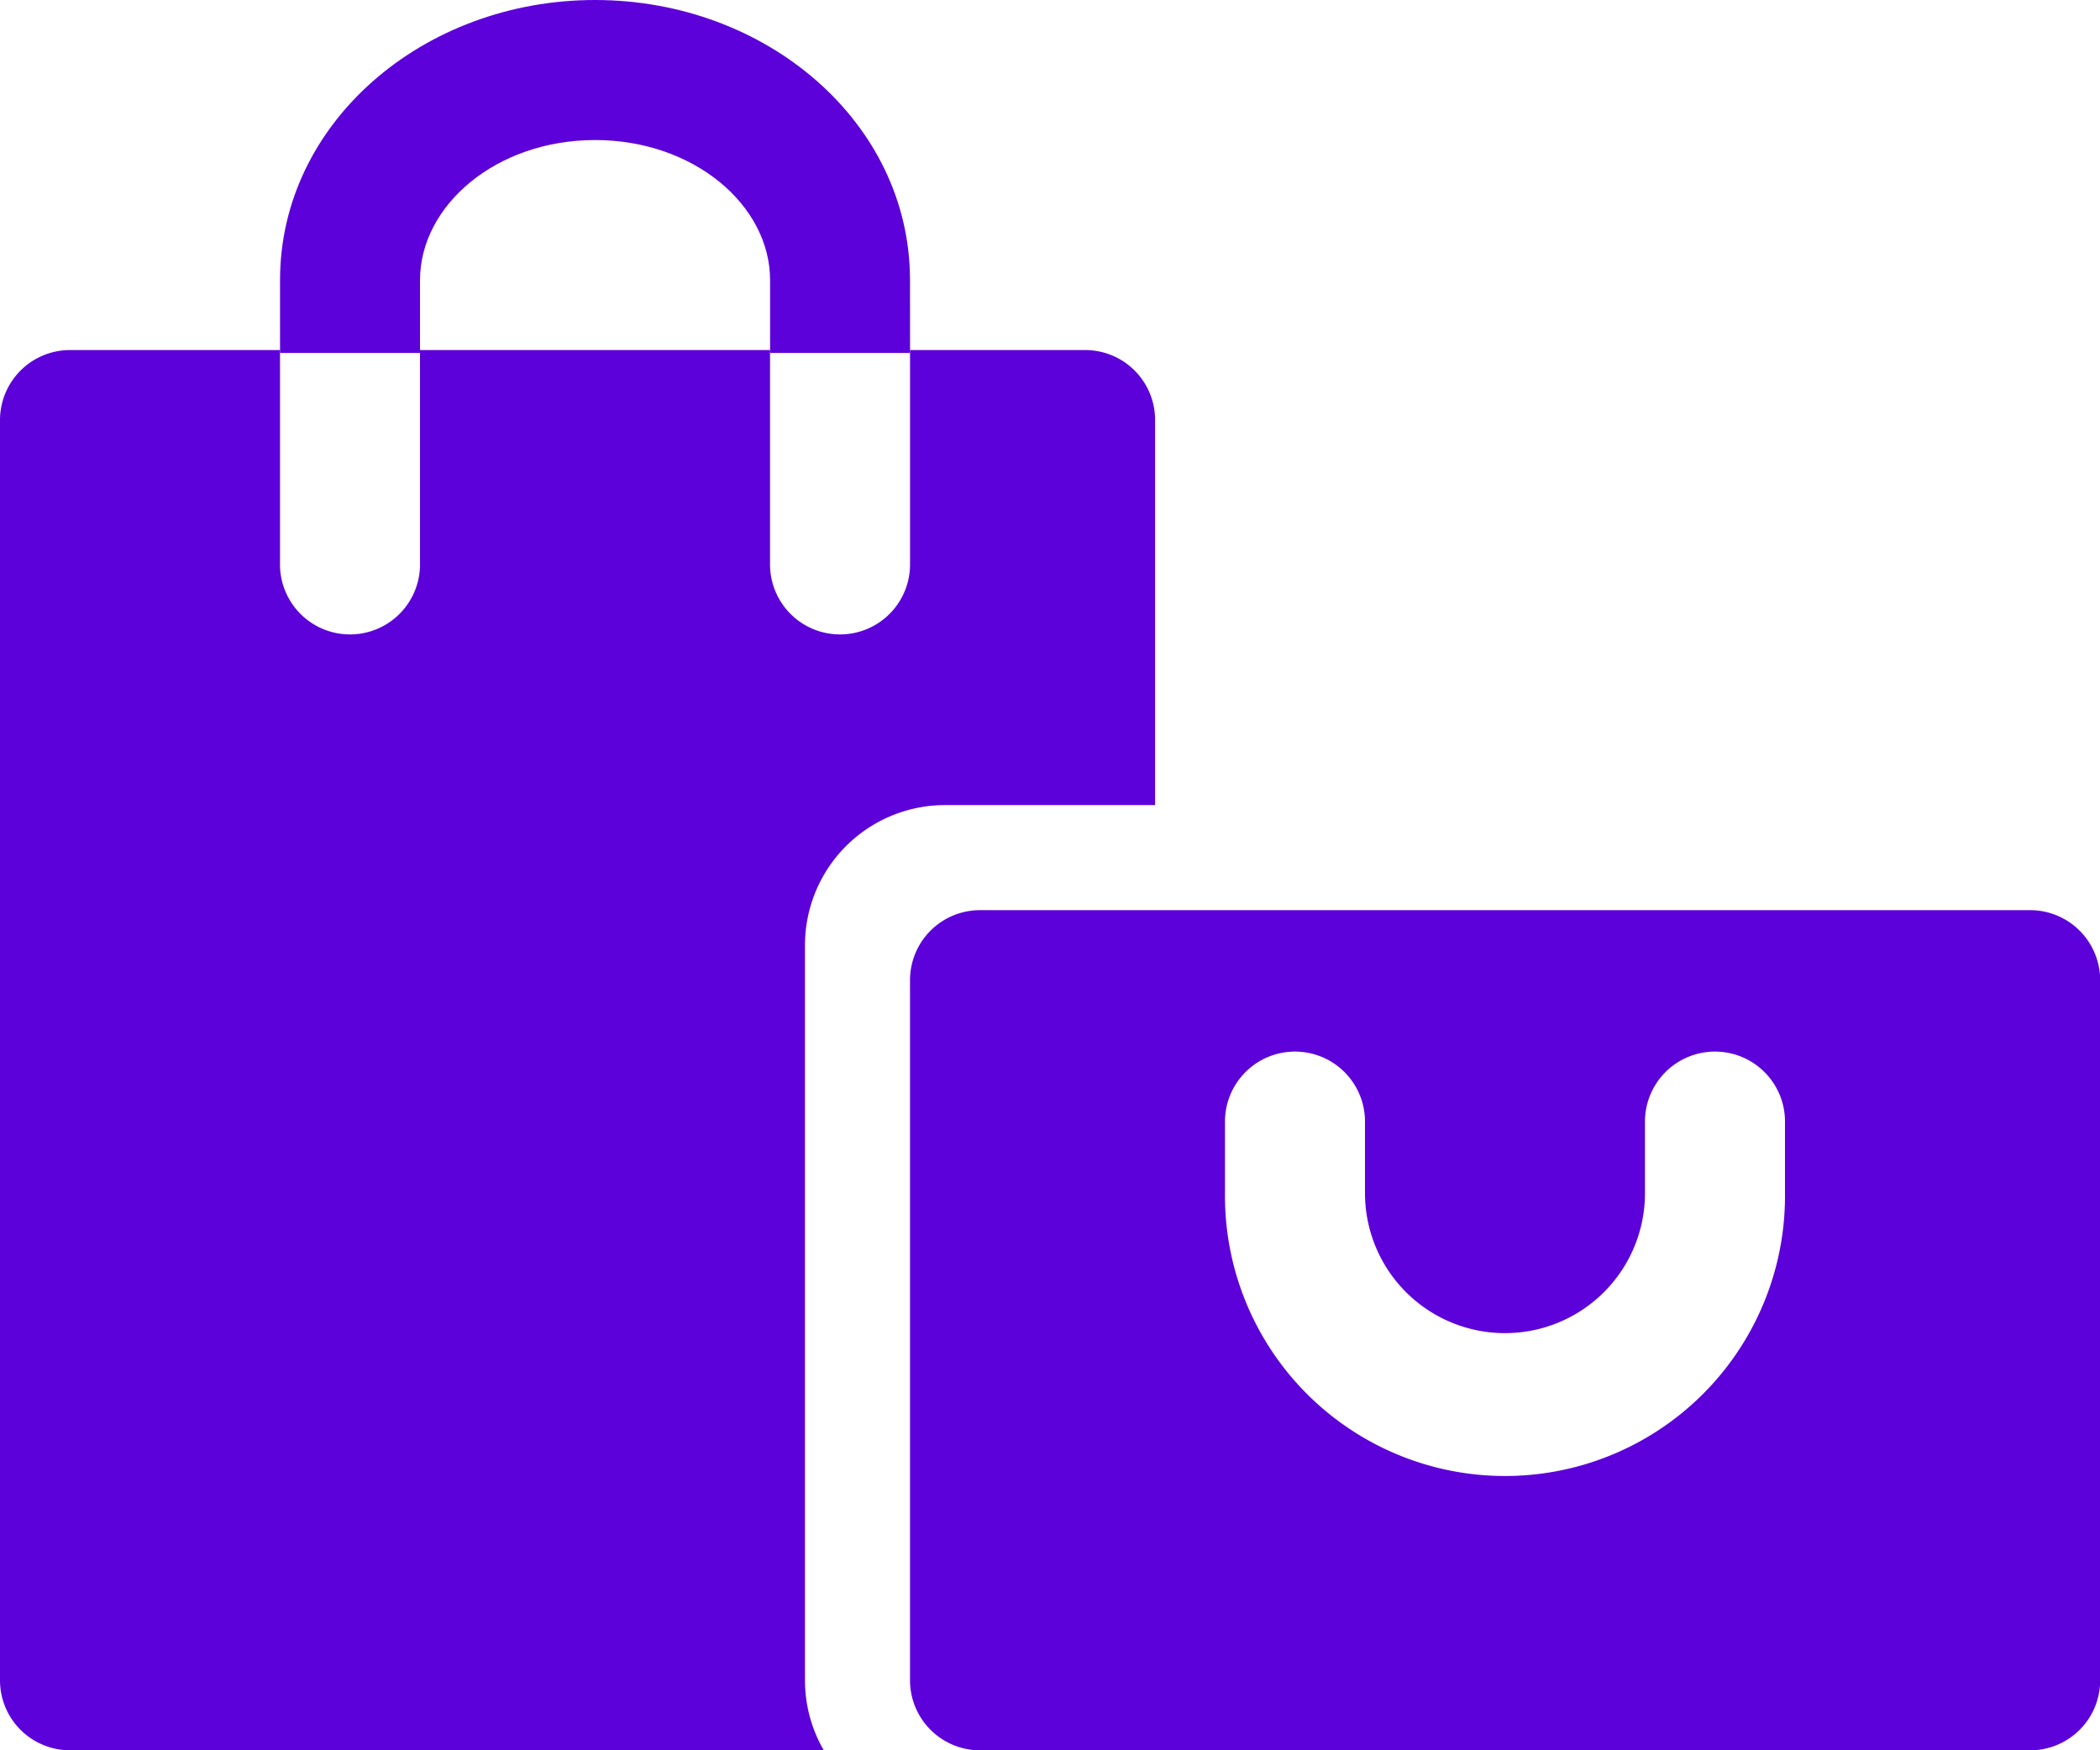 <svg xmlns="http://www.w3.org/2000/svg" width="73.19" height="60.992" viewBox="0 0 73.19 60.992">
  <g id="bags" transform="translate(0 -42.666)">
    <g id="Page-1_30_" transform="translate(0 42.666)">
      <g id="daily_event_fill_export_30_" transform="translate(0 0)">
        <g id="shopping_1_">
          <path id="Combined-Shape_10_" d="M221.867,266.979a2.44,2.44,0,0,1,2.44-2.446h36.6a2.442,2.442,0,0,1,2.44,2.446v24.385a2.44,2.44,0,0,1-2.44,2.446h-36.6a2.442,2.442,0,0,1-2.44-2.446Zm25.616,7.414a4.879,4.879,0,1,1-9.759,0v-2.541a2.44,2.44,0,0,0-4.879,0v2.541a9.759,9.759,0,1,0,19.517,0v-2.541a2.44,2.44,0,0,0-4.879,0Z" transform="translate(-190.151 -232.817)" fill="#5d01da" fill-rule="evenodd"/>
          <path id="Combined-Shape_9_" d="M31.716,128h6.1a2.437,2.437,0,0,1,2.442,2.436v13.421H32.936a4.881,4.881,0,0,0-4.88,4.882v25.612a4.86,4.86,0,0,0,.654,2.442H2.442A2.437,2.437,0,0,1,0,174.357v-43.92A2.442,2.442,0,0,1,2.442,128H9.759v7.42a2.44,2.44,0,1,0,4.879,0V128h12.2v7.42a2.44,2.44,0,1,0,4.879,0V128Z" transform="translate(0 -115.802)" fill="#5d01da" fill-rule="evenodd"/>
          <path id="handle_1_" d="M90.224,52.425c0-5.48-4.991-9.759-10.978-9.759s-10.978,4.278-10.978,9.759v2.541h4.879V52.425c0-2.6,2.654-4.879,6.1-4.879s6.1,2.275,6.1,4.879v2.541h4.879Z" transform="translate(-58.508 -42.666)" fill="#5d01da" fill-rule="evenodd"/>
        </g>
      </g>
    </g>
  </g>
</svg>
